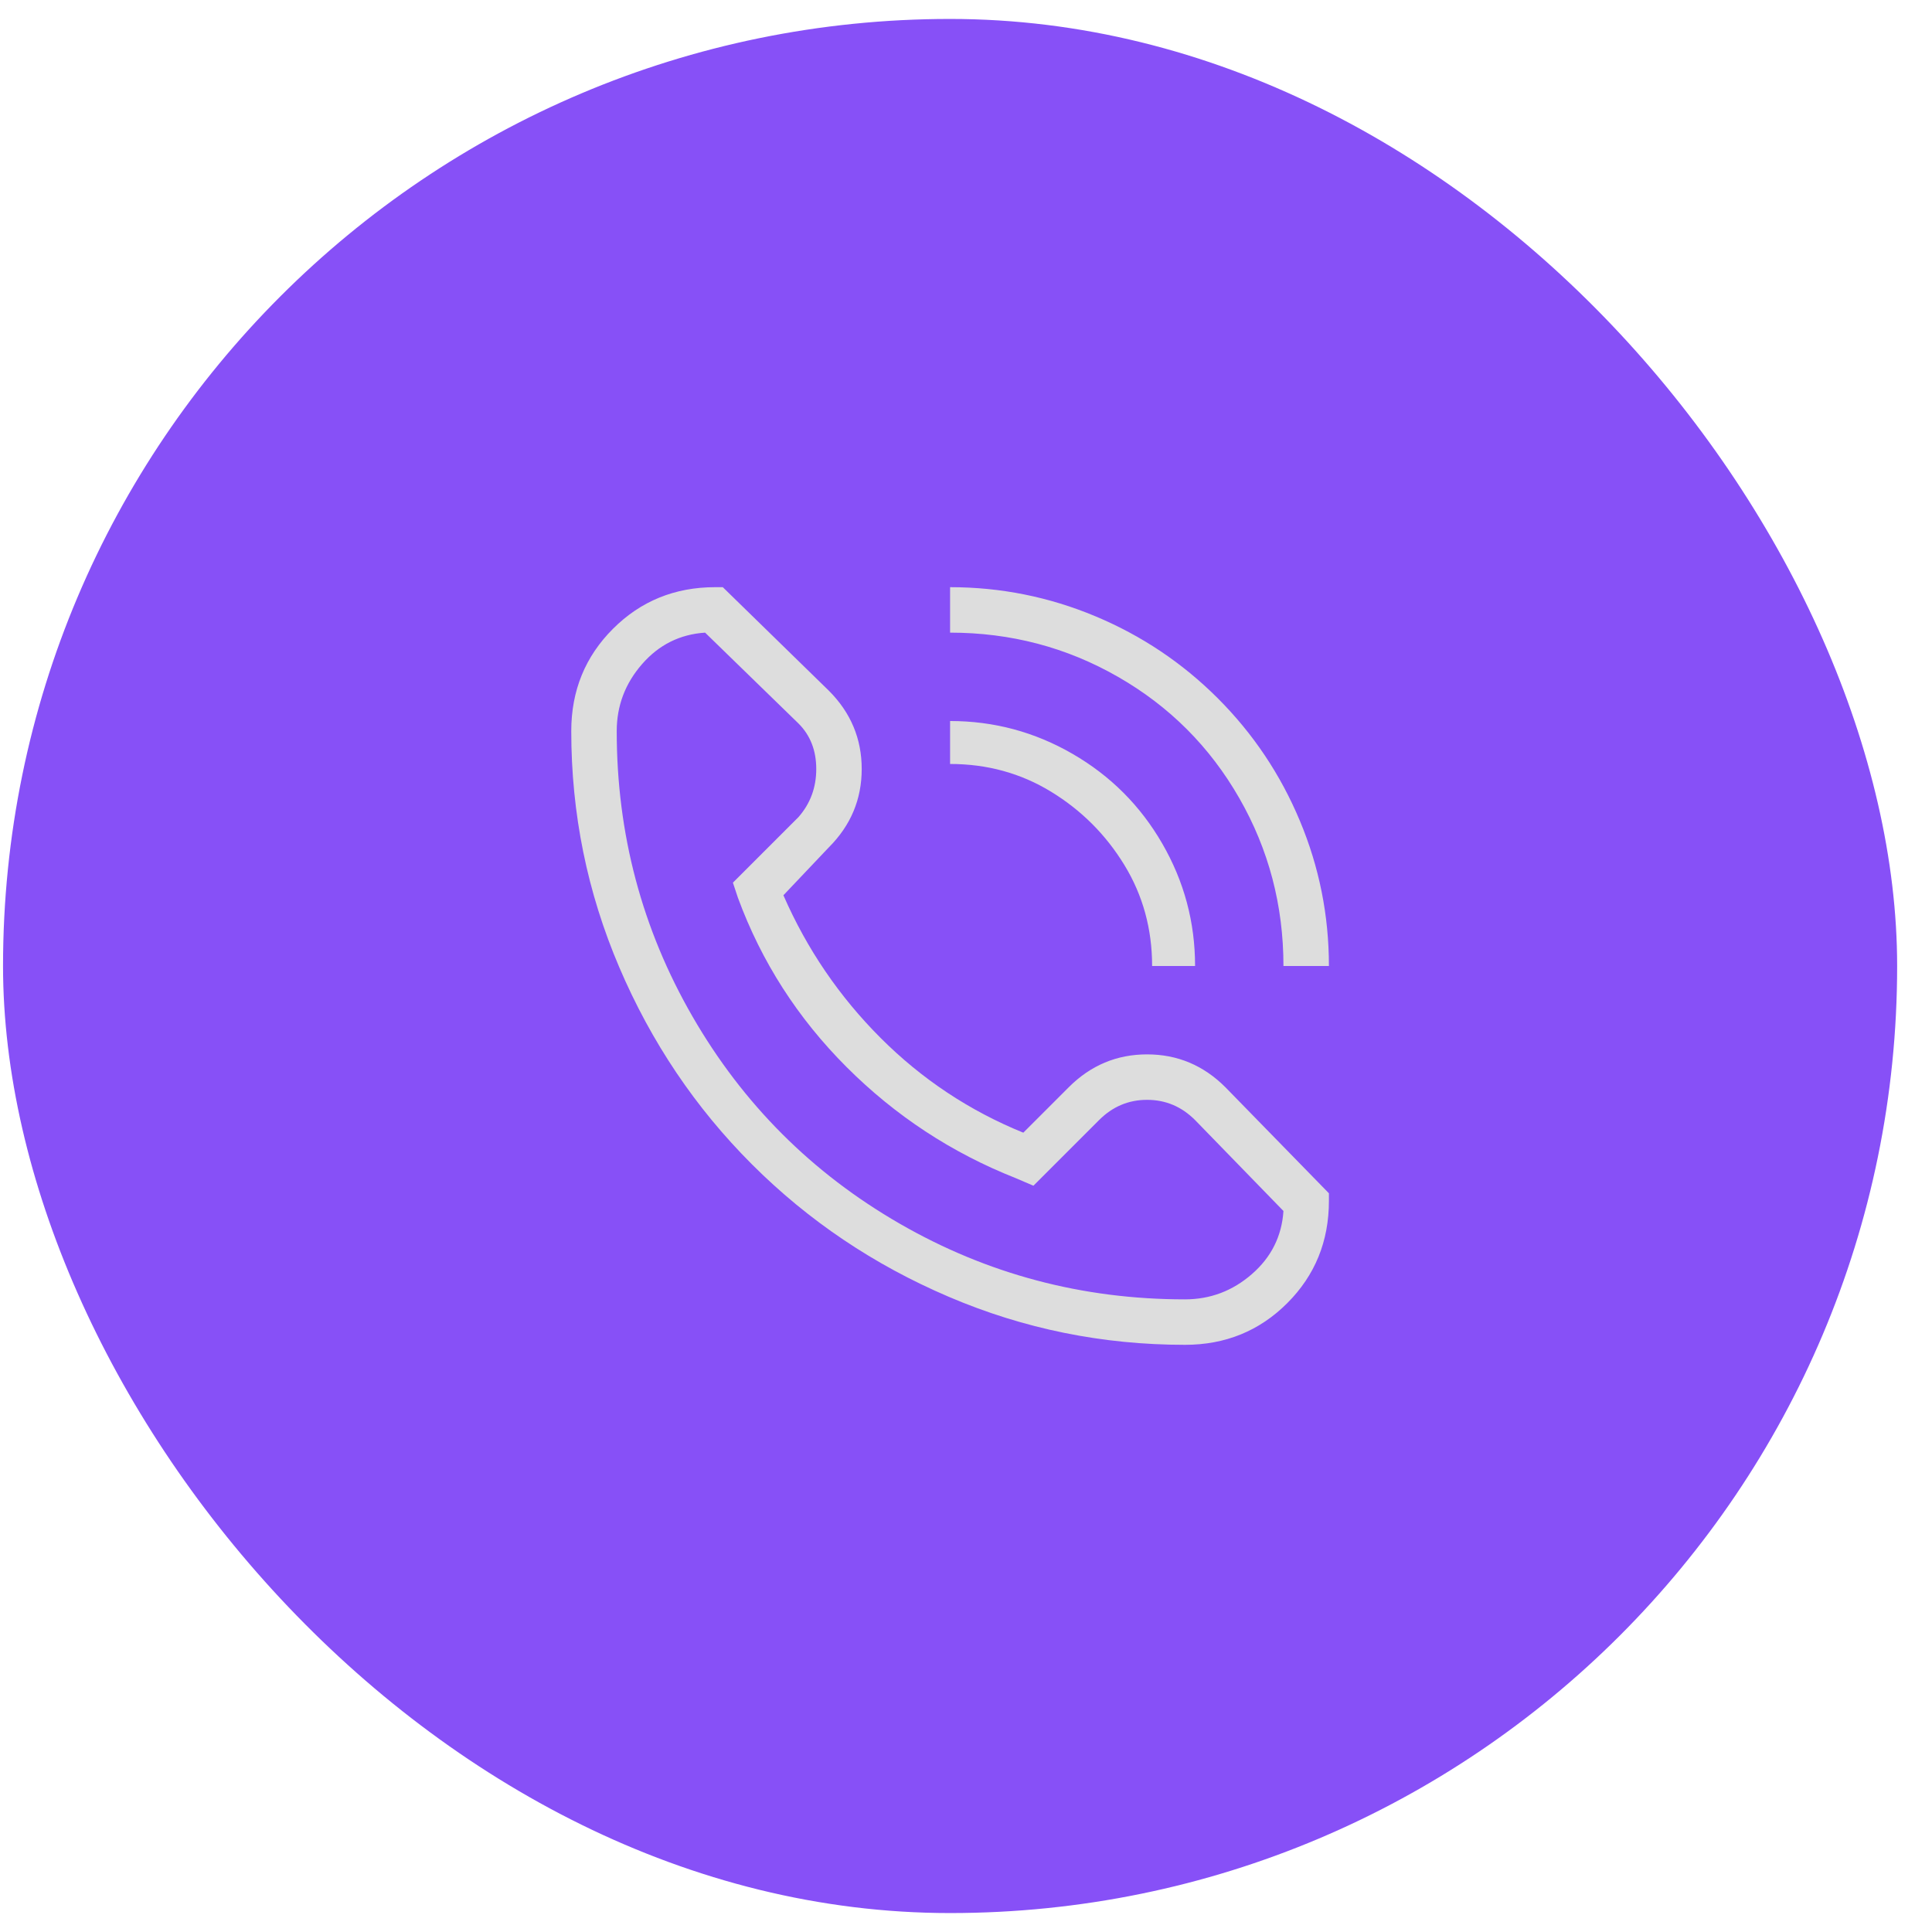 <svg width="51" height="51" viewBox="0 0 51 51" fill="none" xmlns="http://www.w3.org/2000/svg">
<rect x="0.08" y="0.5" width="50" height="50" rx="25" fill="#8750F7"/>
<g clip-path="url(#clip0_192_1140)">
<path d="M32.347 28.7C31.769 28.122 31.08 27.833 30.28 27.833C29.48 27.833 28.791 28.122 28.213 28.7L27.013 29.9C25.591 29.322 24.336 28.489 23.247 27.4C22.158 26.311 21.302 25.056 20.68 23.633L21.88 22.367C22.458 21.789 22.747 21.1 22.747 20.3C22.747 19.5 22.458 18.811 21.88 18.233L19.08 15.5H18.88C17.813 15.5 16.913 15.867 16.18 16.6C15.447 17.333 15.08 18.233 15.08 19.3C15.08 21.478 15.502 23.556 16.347 25.533C17.191 27.511 18.358 29.244 19.847 30.733C21.336 32.222 23.069 33.389 25.047 34.233C27.024 35.078 29.102 35.5 31.28 35.5C32.347 35.5 33.247 35.133 33.98 34.4C34.713 33.667 35.08 32.767 35.08 31.7V31.5L32.347 28.7ZM31.28 34.3C28.569 34.3 26.058 33.633 23.747 32.3C21.436 30.967 19.613 29.144 18.28 26.833C16.947 24.522 16.28 22.011 16.28 19.3C16.28 18.633 16.502 18.044 16.947 17.533C17.391 17.022 17.947 16.744 18.613 16.7L21.08 19.1C21.391 19.411 21.547 19.811 21.547 20.3C21.547 20.789 21.391 21.211 21.08 21.567L19.347 23.3L19.48 23.7C20.102 25.389 21.058 26.878 22.347 28.167C23.636 29.456 25.125 30.433 26.813 31.1L27.28 31.3L29.013 29.567C29.369 29.211 29.791 29.033 30.28 29.033C30.769 29.033 31.191 29.211 31.547 29.567L33.88 31.967C33.836 32.633 33.558 33.189 33.047 33.633C32.536 34.078 31.947 34.3 31.28 34.3ZM32.147 18.433C31.213 17.5 30.136 16.778 28.913 16.267C27.691 15.756 26.413 15.5 25.08 15.5V16.7C26.68 16.7 28.158 17.089 29.513 17.867C30.869 18.644 31.936 19.711 32.713 21.067C33.491 22.422 33.88 23.9 33.88 25.5H35.08C35.08 24.167 34.825 22.889 34.313 21.667C33.802 20.444 33.08 19.367 32.147 18.433ZM25.08 19.033V20.167C26.058 20.167 26.947 20.411 27.747 20.9C28.547 21.389 29.191 22.033 29.68 22.833C30.169 23.633 30.413 24.522 30.413 25.5H31.547C31.547 24.344 31.258 23.267 30.68 22.267C30.102 21.267 29.313 20.478 28.313 19.9C27.313 19.322 26.236 19.033 25.08 19.033Z" fill="#DDDDDD"/>
</g>
<defs>
<clipPath id="clip0_192_1140">
<rect width="20" height="20" fill="white" transform="matrix(1 0 0 -1 15.08 35.5)"/>
</clipPath>
</defs>
</svg>
